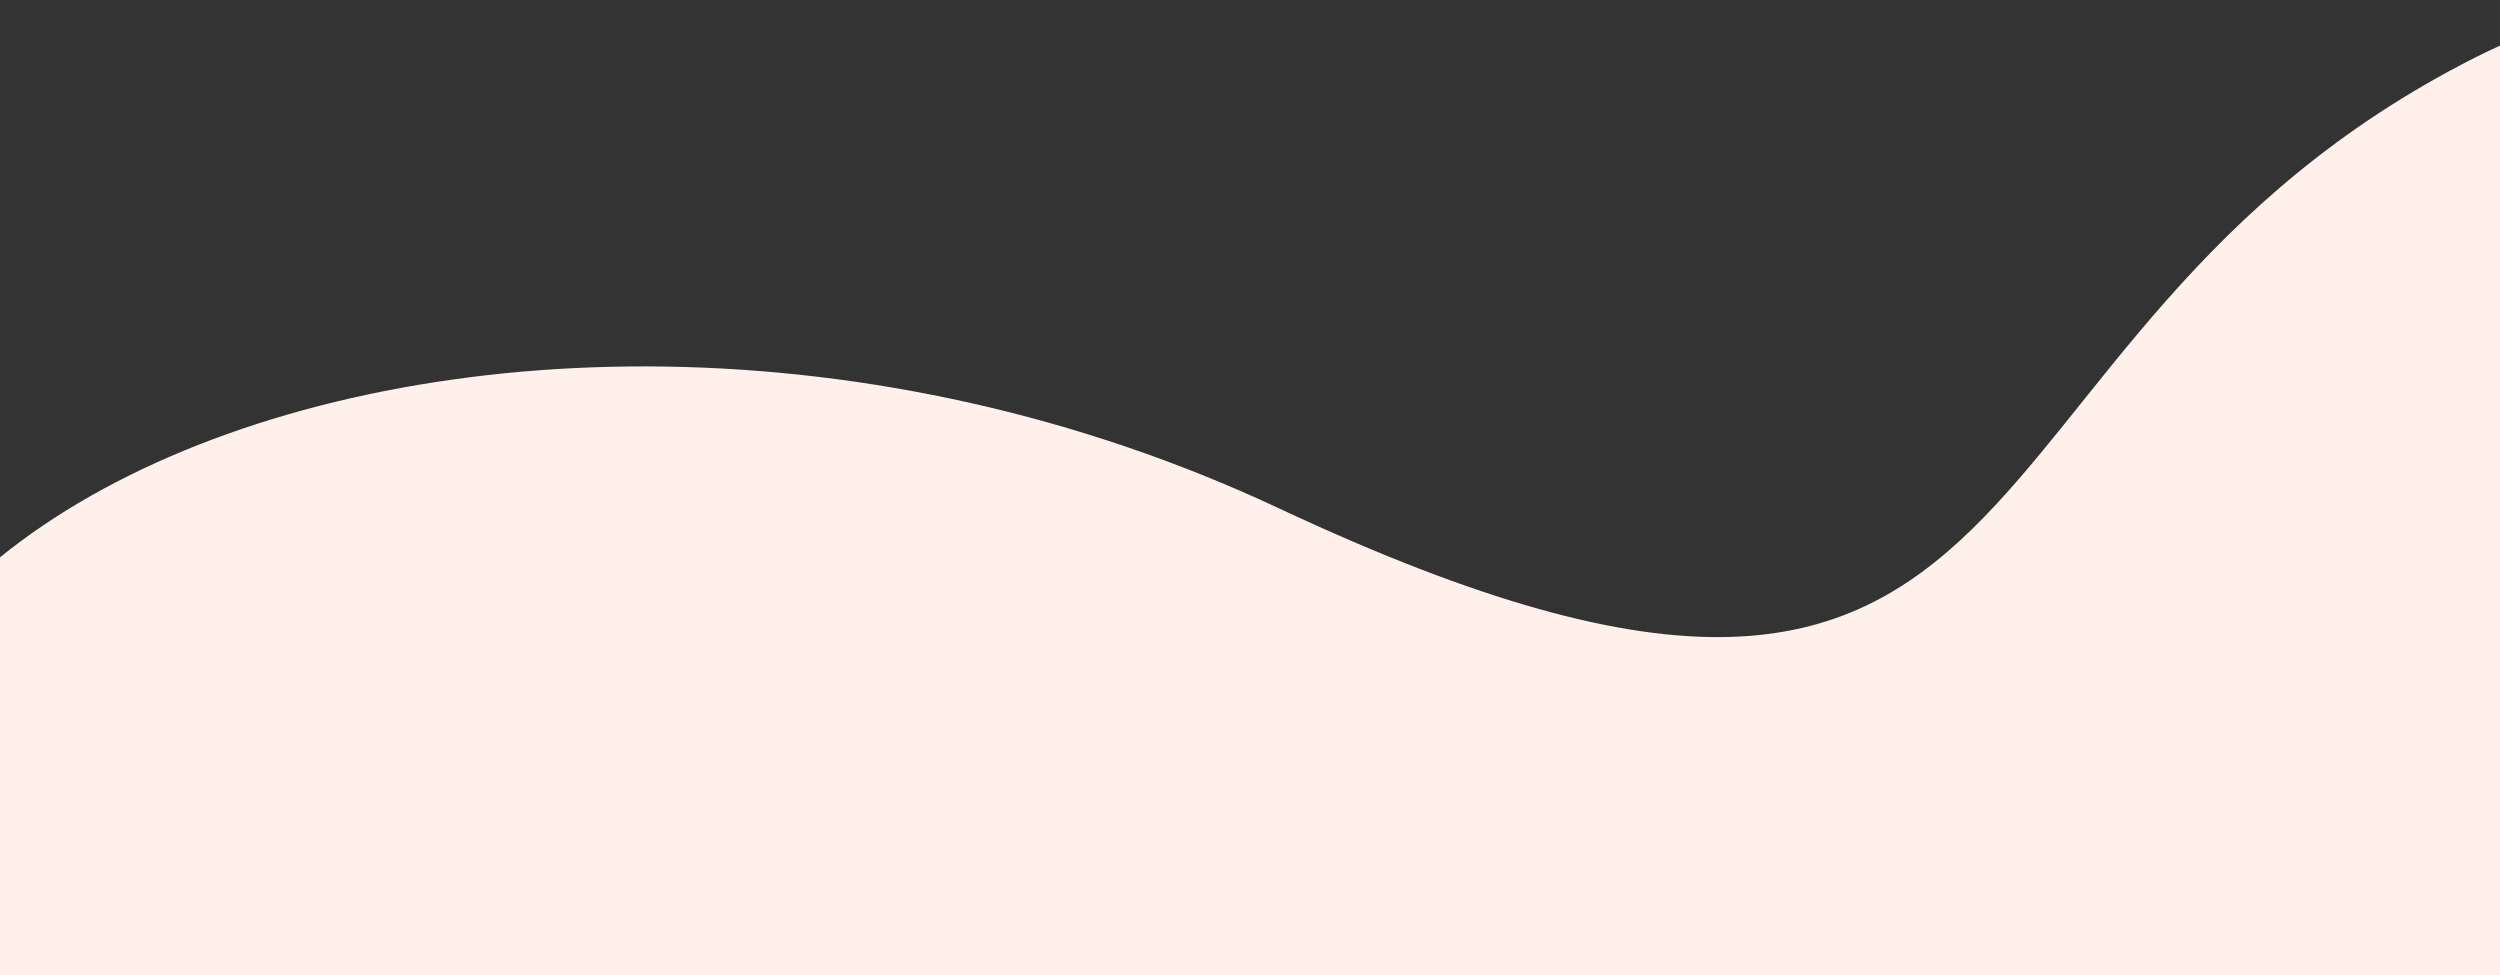 <svg width="305" height="119" fill="none" xmlns="http://www.w3.org/2000/svg"><rect width="100%" height="100%" fill="#333333" stroke="none"/><path d="M301.998 7.002c67.942-34.337 91.765 84.257 41 135-140.847 140.781-291.51 73.252-348 0-56.491-73.252 62.522-126.164 161-80 98.478 46.164 78.058-20.663 146-55Z" fill="#FFF0EC"/></svg>